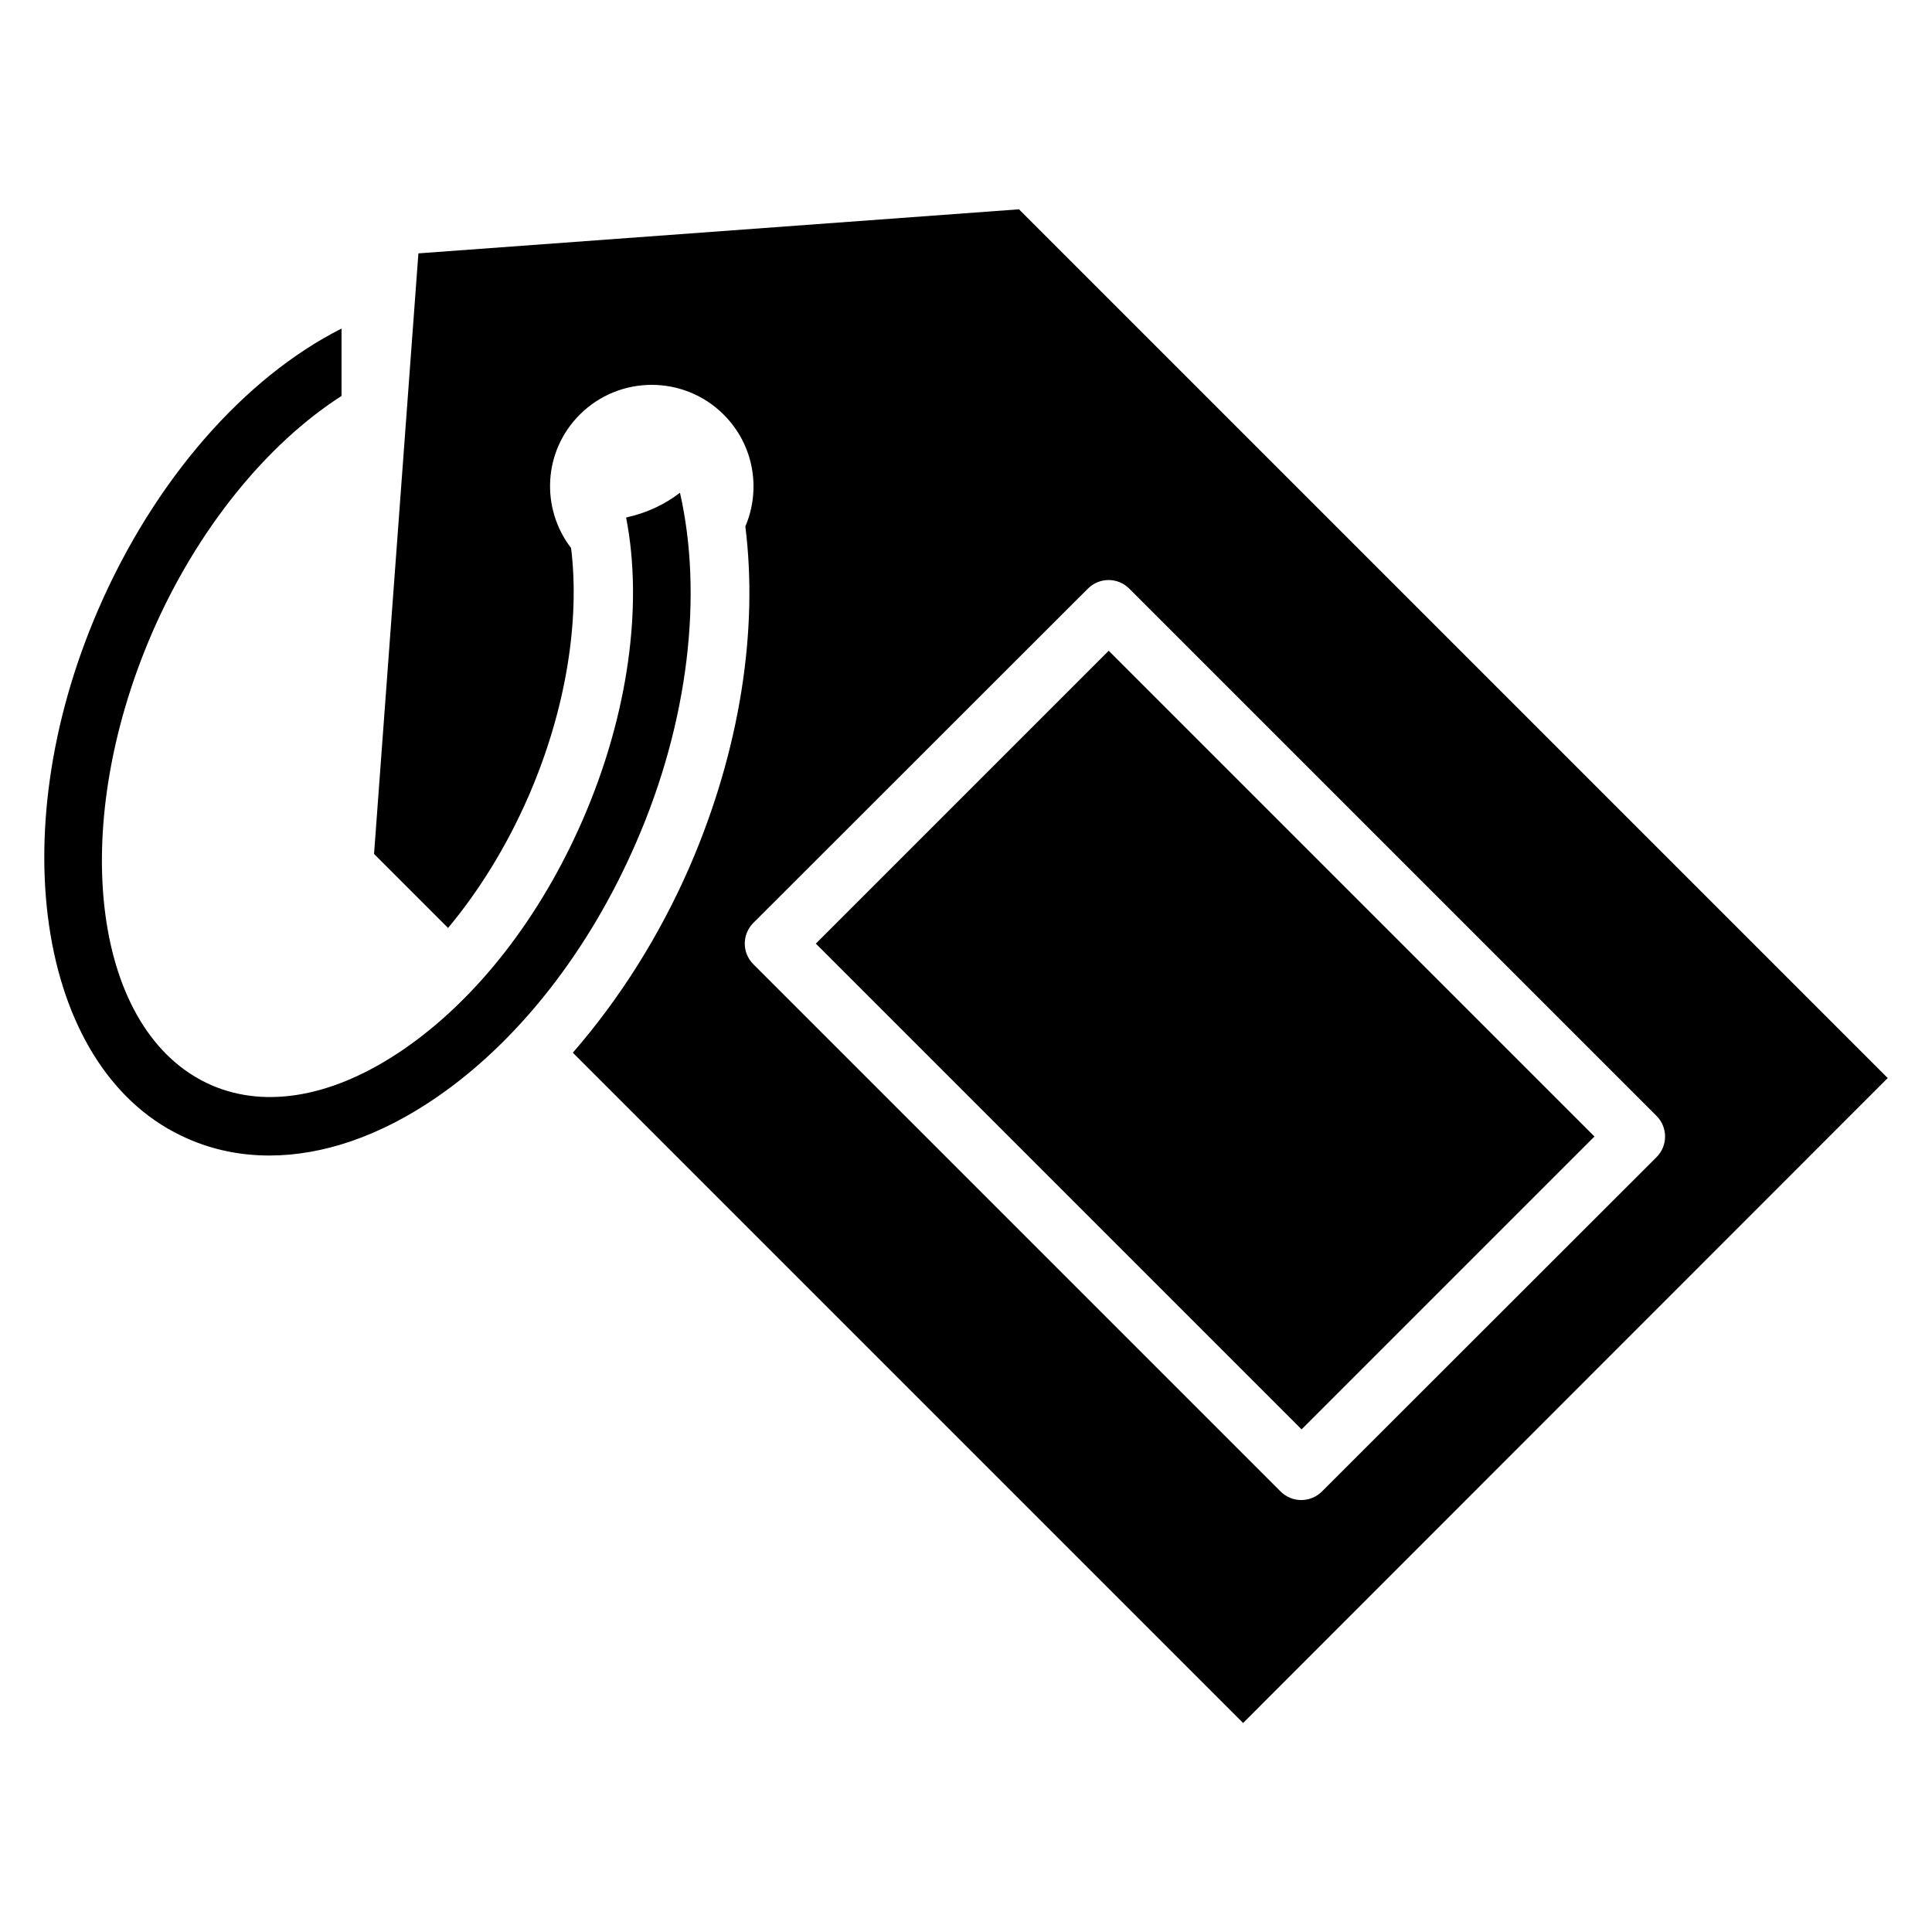 <?xml version="1.0" encoding="UTF-8"?>
<!-- Uploaded to: ICON Repo, www.svgrepo.com, Generator: ICON Repo Mixer Tools -->
<svg fill="#000000" width="800px" height="800px" version="1.1" viewBox="144 144 512 512" xmlns="http://www.w3.org/2000/svg">
 <g>
  <path d="m324.2 274.58c-3.969 3.055-8.703 5.344-14.273 6.566 4.504 23.055 0.688 52.059-11.449 80-11.297 26.031-28.168 47.633-47.48 60.914-18.242 12.52-36.258 15.879-50.914 9.543-31.449-13.664-38.473-67.48-15.727-120 11.91-27.402 30.383-50 50.152-62.672v-17.863c-25.801 13.055-49.543 40.074-64.426 74.352-26.188 60.379-15.5 123.36 23.734 140.38 6.793 2.977 14.047 4.426 21.602 4.426 14.199 0 29.391-5.191 44.273-15.418 21.68-14.887 40.457-38.855 52.898-67.555 13.977-32.062 17.715-65.805 11.609-92.672z"/>
  <path d="m414.04 199.47-159.16 11.676-11.754 159.16 19.617 19.617c8.32-10 15.648-21.832 21.375-35.039 9.922-22.824 13.586-46.562 11.223-65.648-8.09-10.535-7.406-25.648 2.289-35.344 10.535-10.535 27.633-10.535 38.168 0 8.016 8.016 9.922 19.77 5.727 29.617 3.434 27.48-1.375 59.16-14.656 89.922-8.09 18.625-18.777 35.418-31.066 49.543l177.63 177.63 170.83-170.91zm80.305 339.77c-1.527 1.527-3.512 2.289-5.496 2.289-1.984 0-3.969-0.762-5.496-2.289l-139.69-139.69c-3.055-3.055-3.055-7.938 0-10.992l88.625-88.551c3.055-3.055 7.938-3.055 10.992 0l139.69 139.69c3.055 3.055 3.055 7.938 0 10.992z"/>
  <path d="m360.2 394.07 77.617-77.617 128.73 128.73-77.617 77.617z"/>
 </g>
</svg>